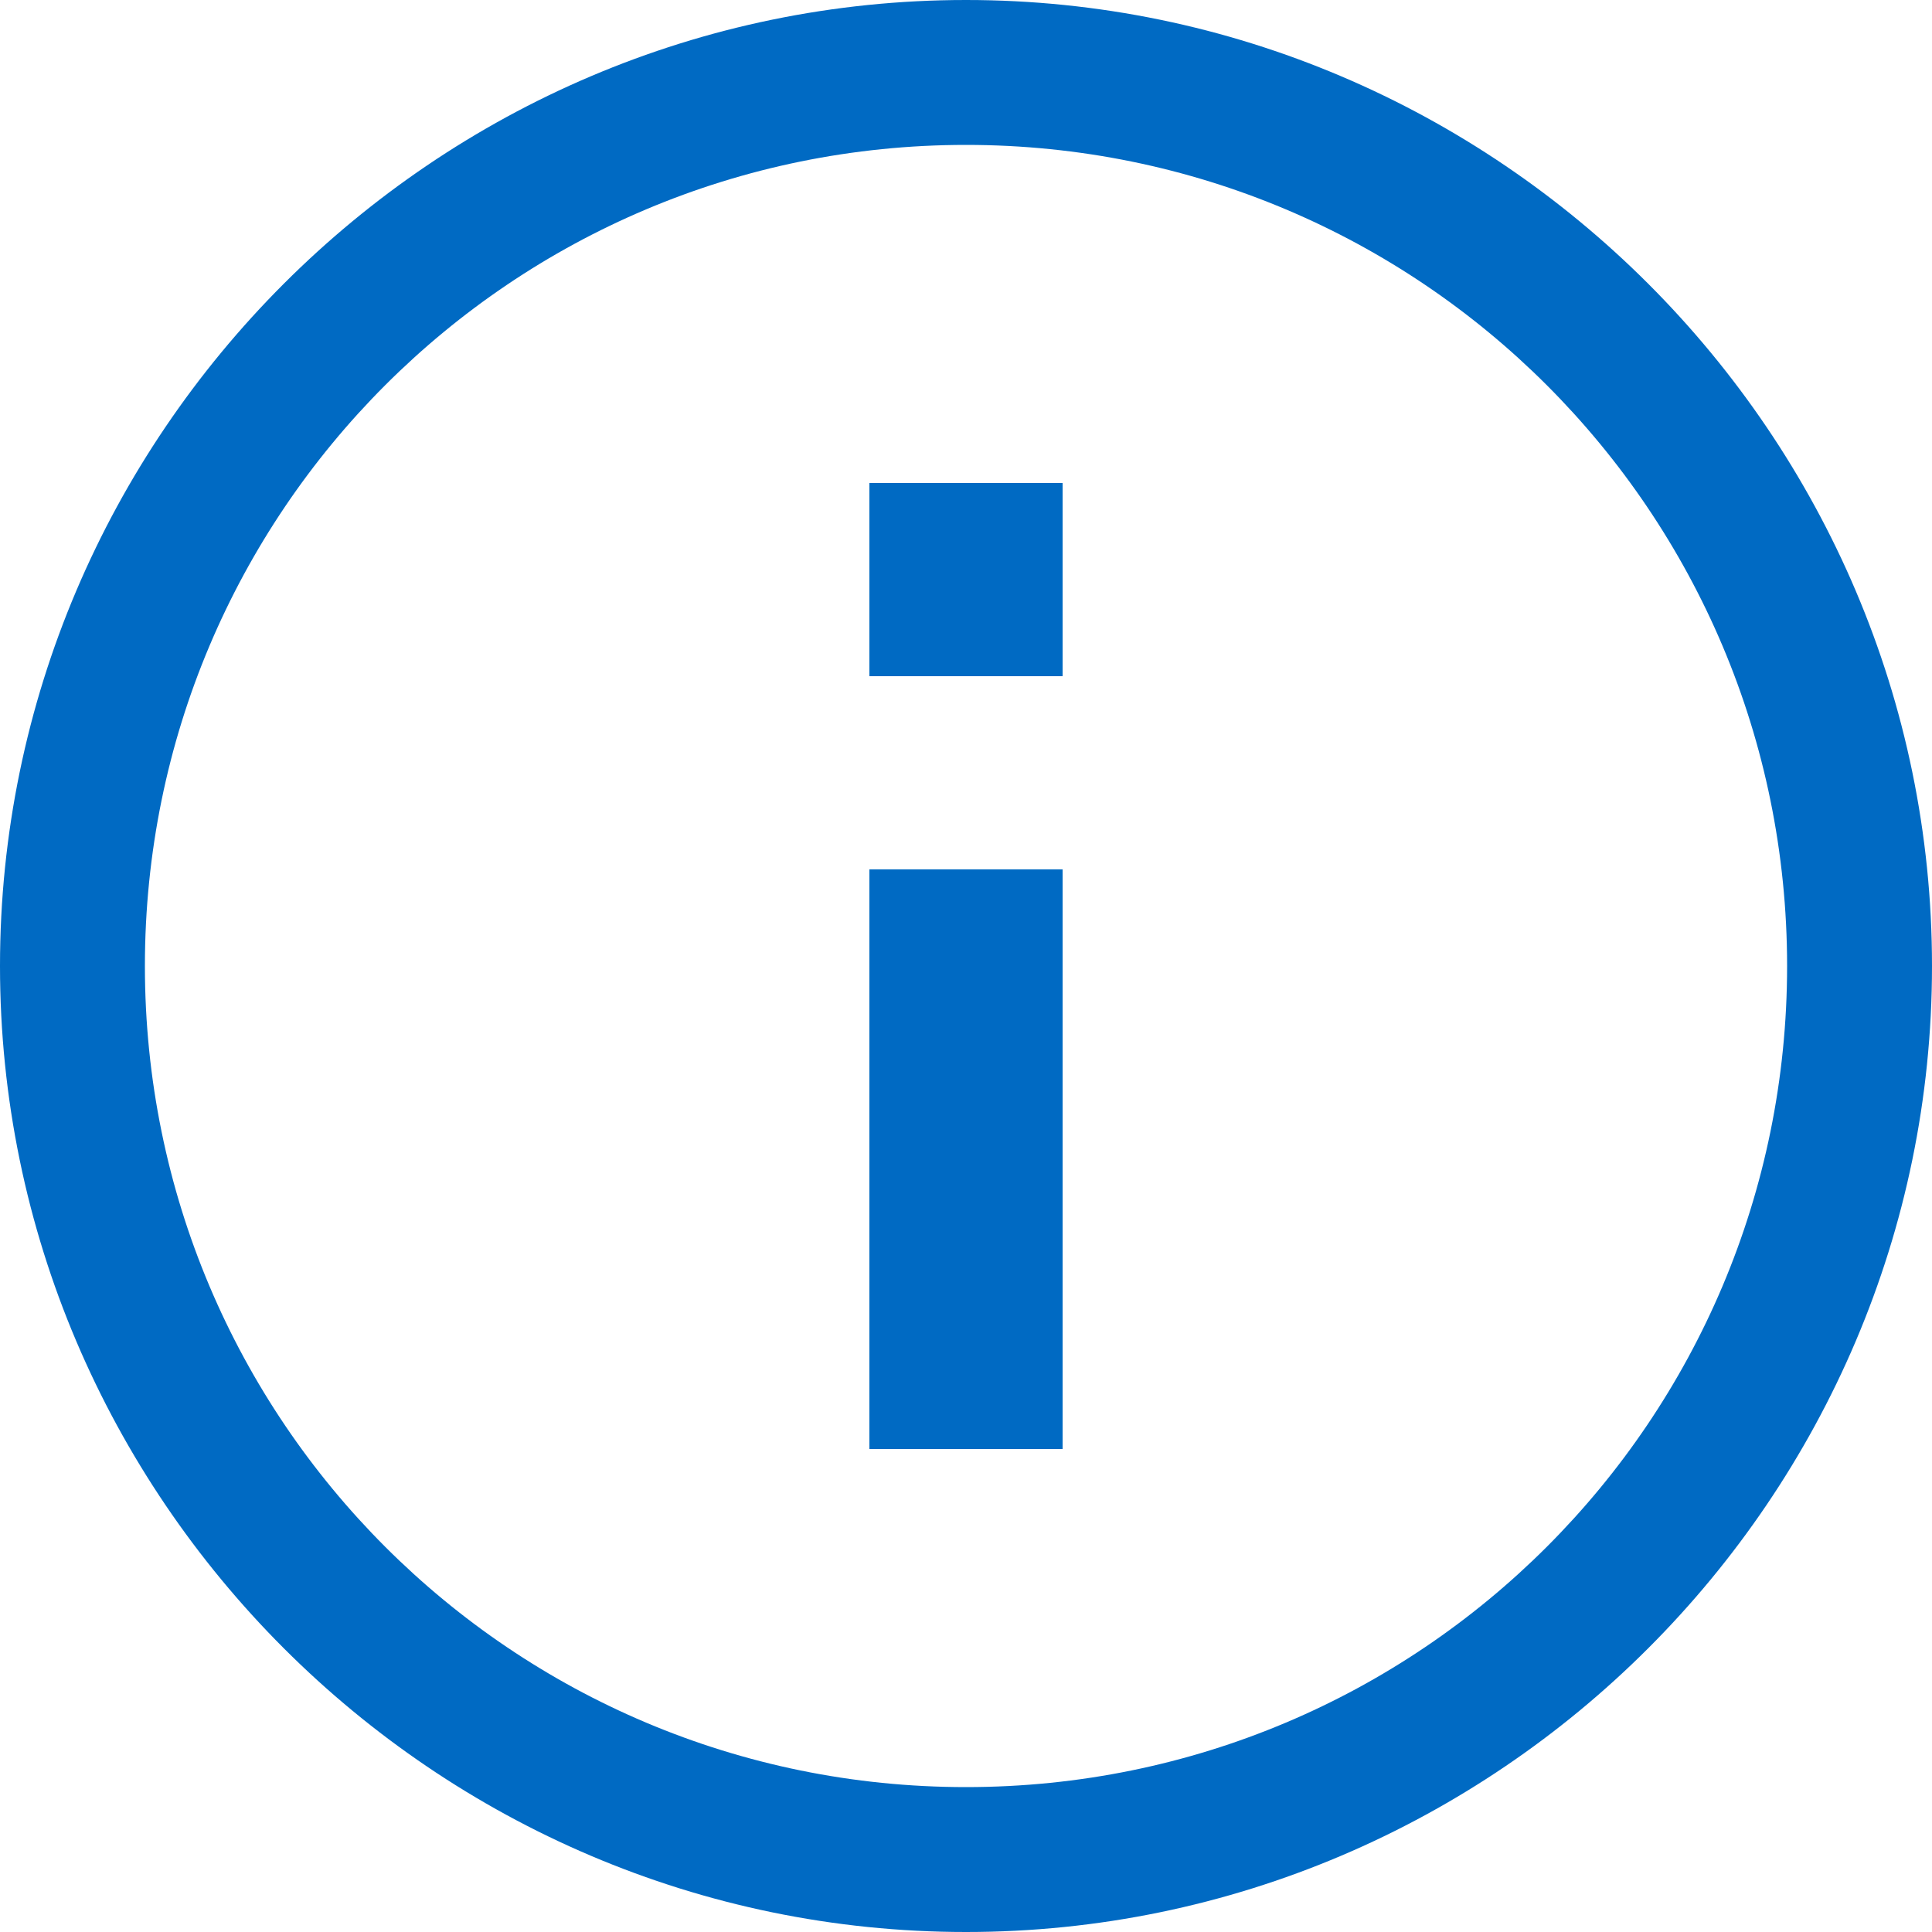 <svg id="Layer_1" xmlns="http://www.w3.org/2000/svg" viewBox="0 0 20 20"><style>.st0{fill:#006ac3}</style><path class="st0" d="M9 5h2v2H9zM9 9h2v6H9z"/><path class="st0" d="M10 1.5c4.7 0 8.5 3.8 8.5 8.5s-3.8 8.5-8.5 8.5-8.5-3.8-8.5-8.5S5.3 1.5 10 1.5M10 0C4.5 0 0 4.5 0 10s4.5 10 10 10 10-4.5 10-10S15.5 0 10 0z"/></svg>